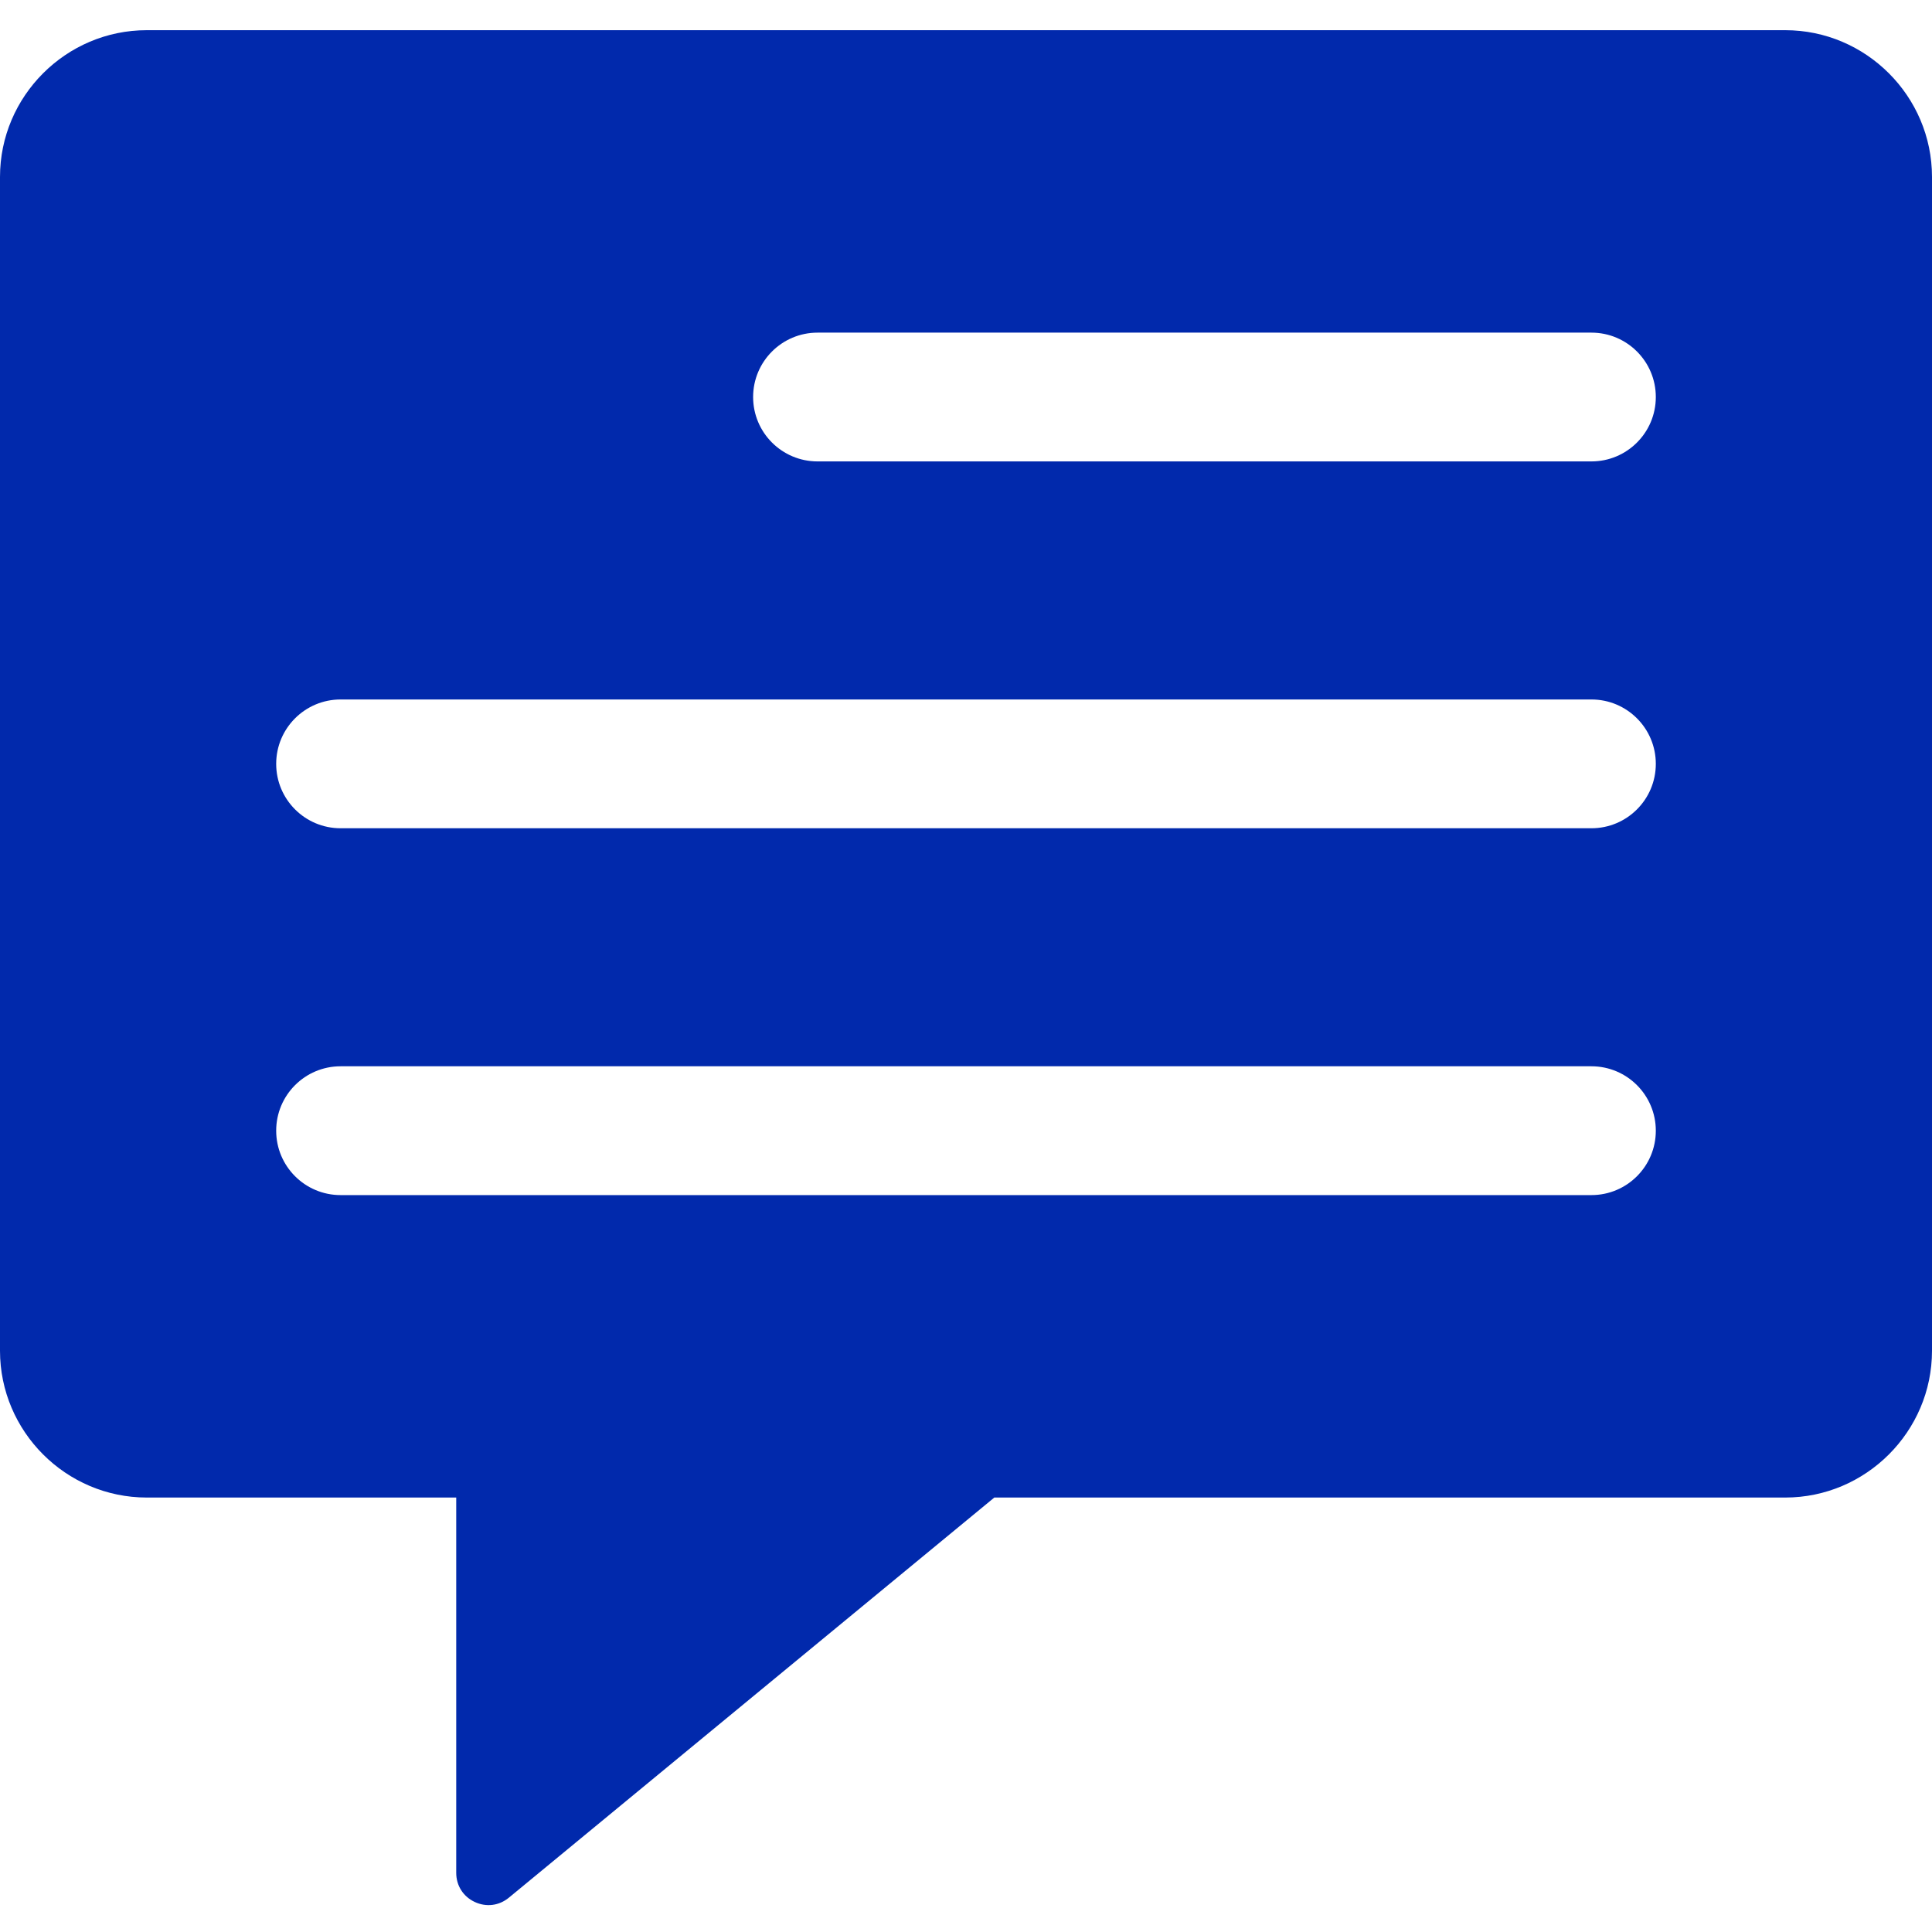 <svg width="64" height="64" viewBox="0 0 64 64" fill="none" xmlns="http://www.w3.org/2000/svg">
<rect width="64" height="64" fill="white"/>
<path fill-rule="evenodd" clip-rule="evenodd" d="M4.861 1H59.139C61.812 1 64 3.187 64 5.861V44.747C64 47.42 61.812 49.608 59.139 49.608H32.938L16.858 62.862C16.532 63.131 16.107 63.184 15.724 63.004C15.342 62.824 15.113 62.462 15.113 62.039V49.608H4.861C2.187 49.608 0 47.42 0 44.747V5.861C0 3.187 2.187 1 4.861 1ZM11.283 39.589H52.718C53.896 39.589 54.851 38.634 54.851 37.456C54.851 36.278 53.896 35.322 52.718 35.322H11.283C10.104 35.322 9.149 36.278 9.149 37.456C9.149 38.634 10.104 39.589 11.283 39.589ZM11.283 27.437H52.718C53.896 27.437 54.851 26.482 54.851 25.304C54.851 24.126 53.896 23.171 52.718 23.171H11.283C10.104 23.171 9.149 24.126 9.149 25.304C9.149 26.482 10.104 27.437 11.283 27.437ZM27.082 15.285H52.718C53.896 15.285 54.851 14.33 54.851 13.152C54.851 11.974 53.896 11.019 52.718 11.019H27.082C25.904 11.019 24.948 11.974 24.948 13.152C24.948 14.33 25.904 15.285 27.082 15.285Z" fill="#0129AC"/>
</svg>
